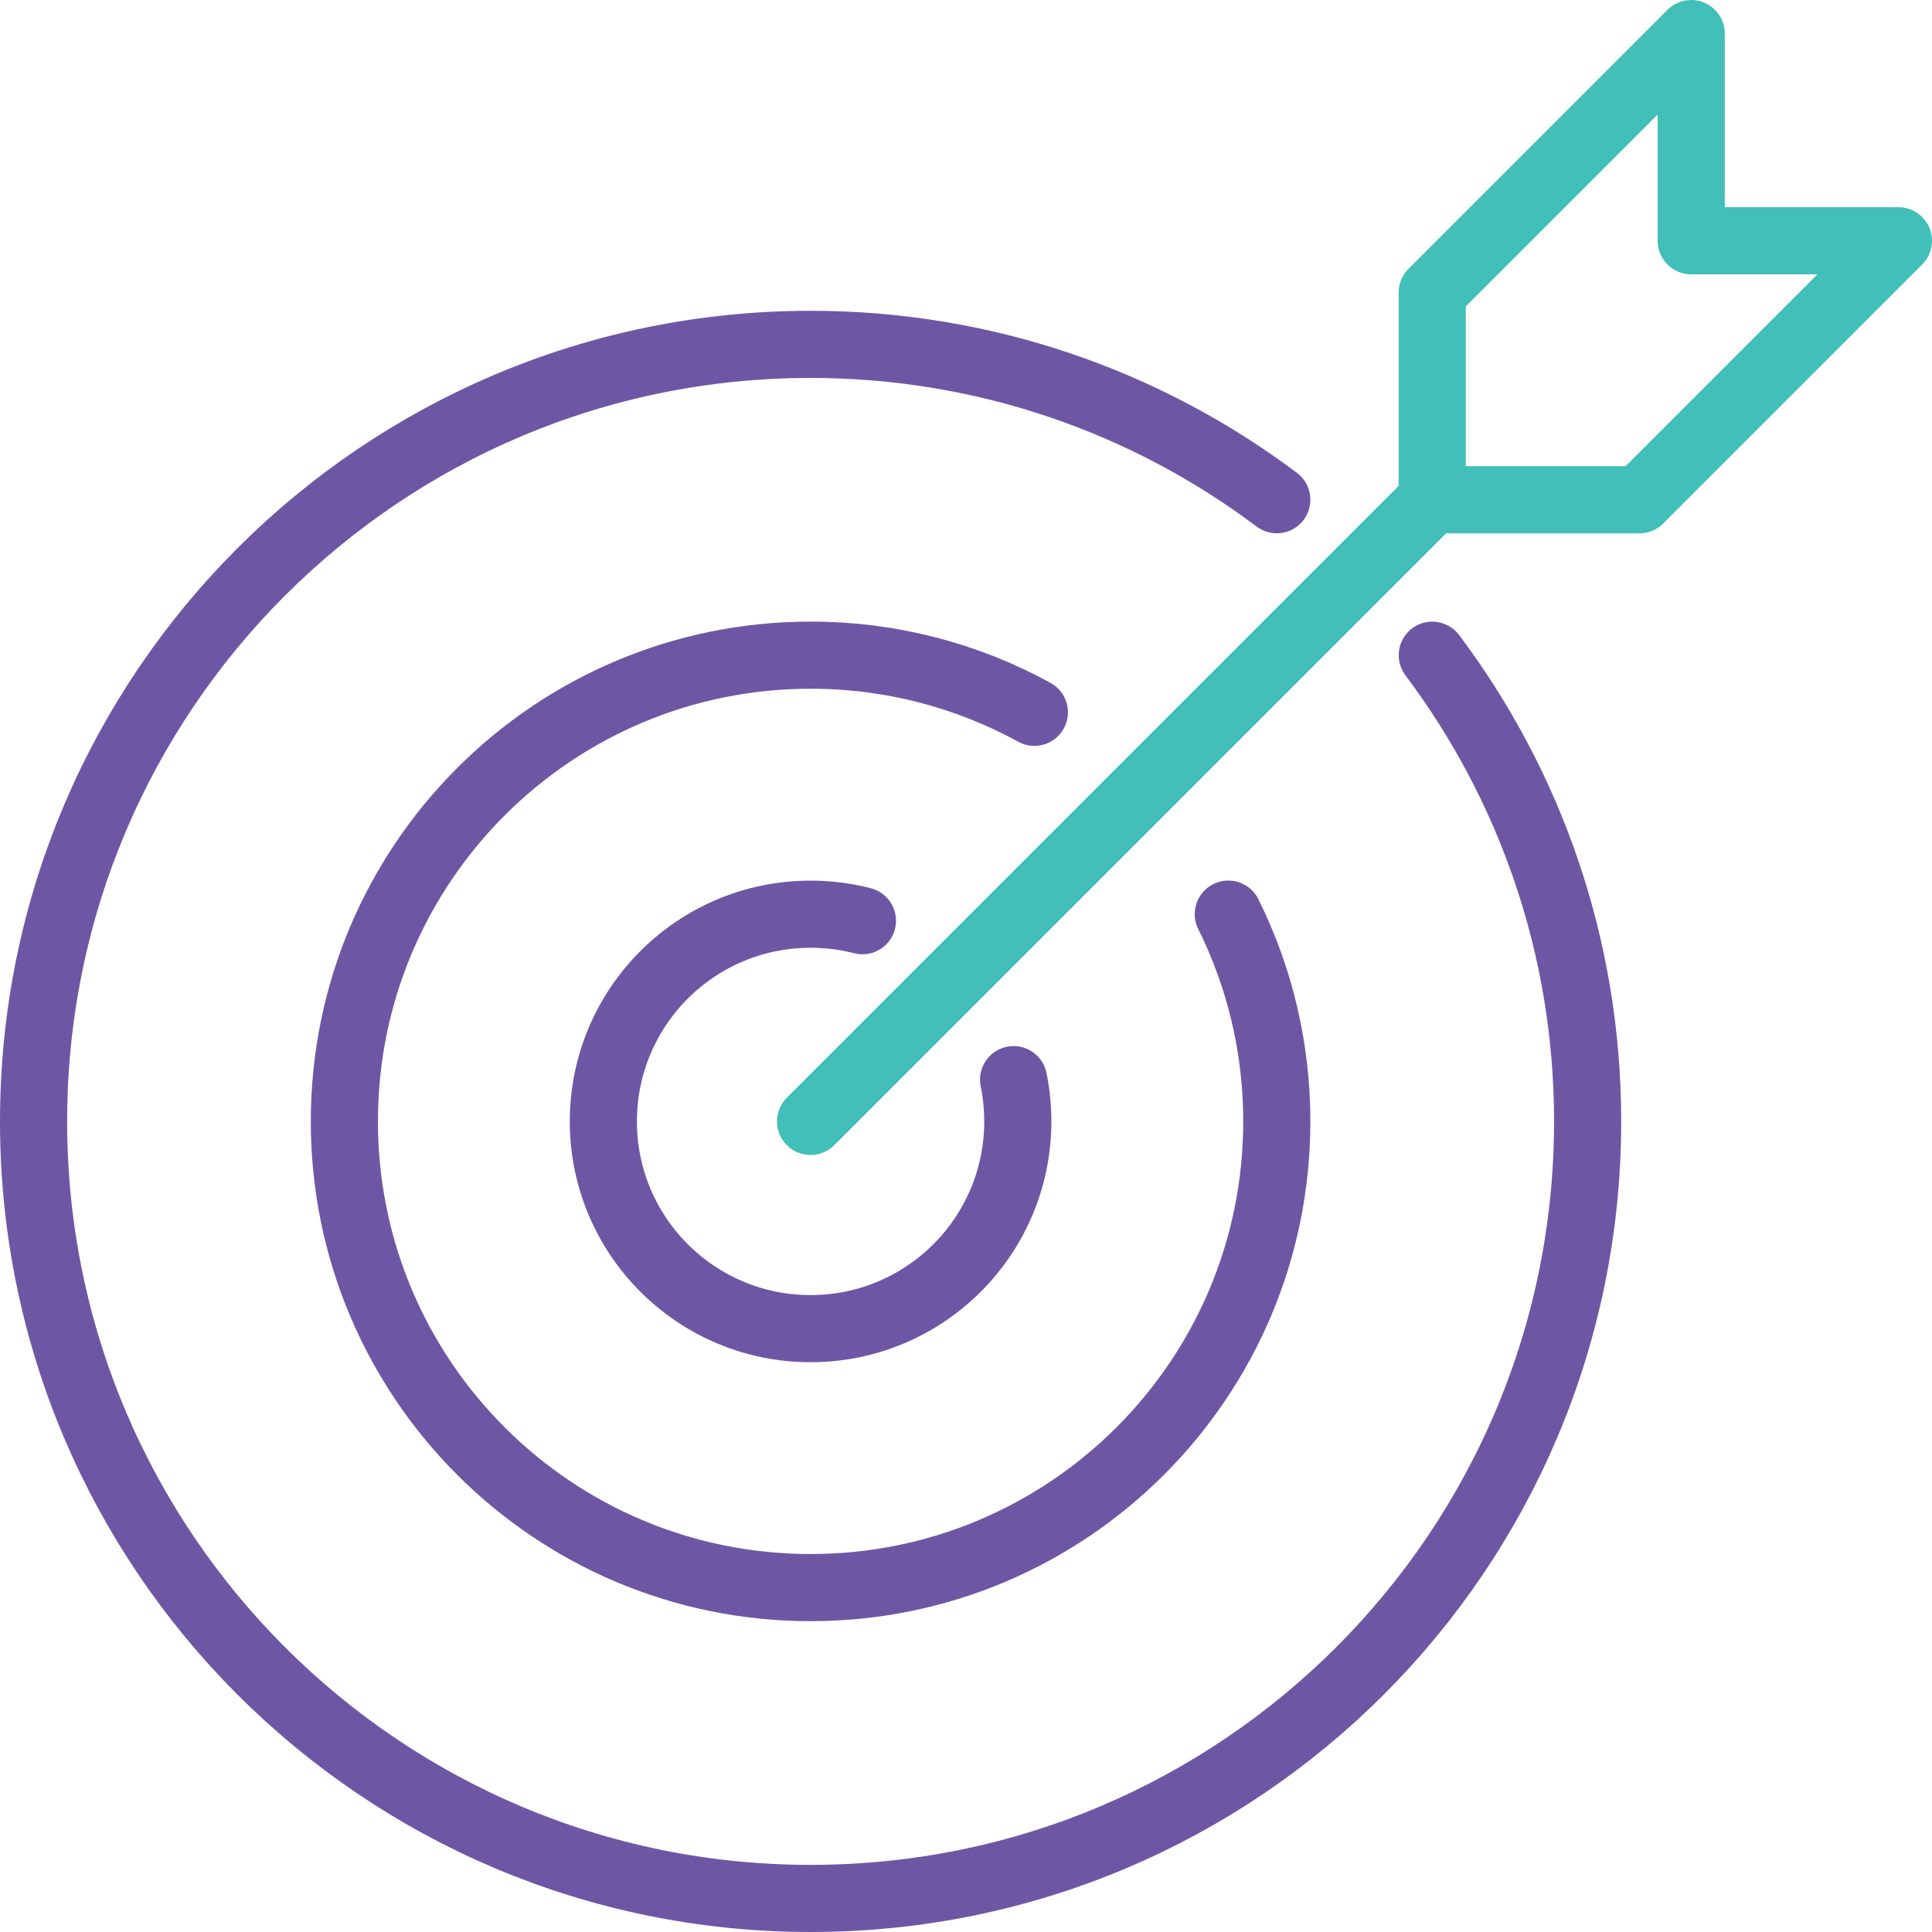 <?xml version="1.0" encoding="UTF-8"?><svg xmlns="http://www.w3.org/2000/svg" viewBox="0 0 518 518"><defs><style>.d{stroke:#6d57a5;}.d,.e{fill:none;stroke-linecap:round;stroke-linejoin:round;stroke-width:18px;}.e{stroke:#41bfb8;}</style></defs><g id="a"/><g id="b"><g id="c"><path class="d" d="M384.02,175.67c26.15,34.82,41.65,78.1,41.65,125,0,115.06-93.27,208.33-208.33,208.33S9,415.73,9,300.67,102.27,92.33,217.33,92.33c46.9,0,90.18,15.5,125,41.65"/><path class="d" d="M329.33,245.09c8.32,16.74,13,35.61,13,55.57,0,69.04-55.96,125-125,125s-125-55.96-125-125,55.96-125,125-125c21.74,0,42.19,5.55,60,15.32"/><path class="d" d="M271.76,289.47c.74,3.62,1.13,7.36,1.13,11.2,0,30.68-24.87,55.56-55.56,55.56s-55.56-24.87-55.56-55.56,24.87-55.56,55.56-55.56c4.8,0,9.46,.61,13.9,1.75"/><g><line class="e" x1="217.33" y1="300.67" x2="384" y2="134"/><polygon class="e" points="384 134 439.56 134 509 64.56 453.44 64.56 453.44 9 384 78.44 384 134"/></g></g></g></svg>